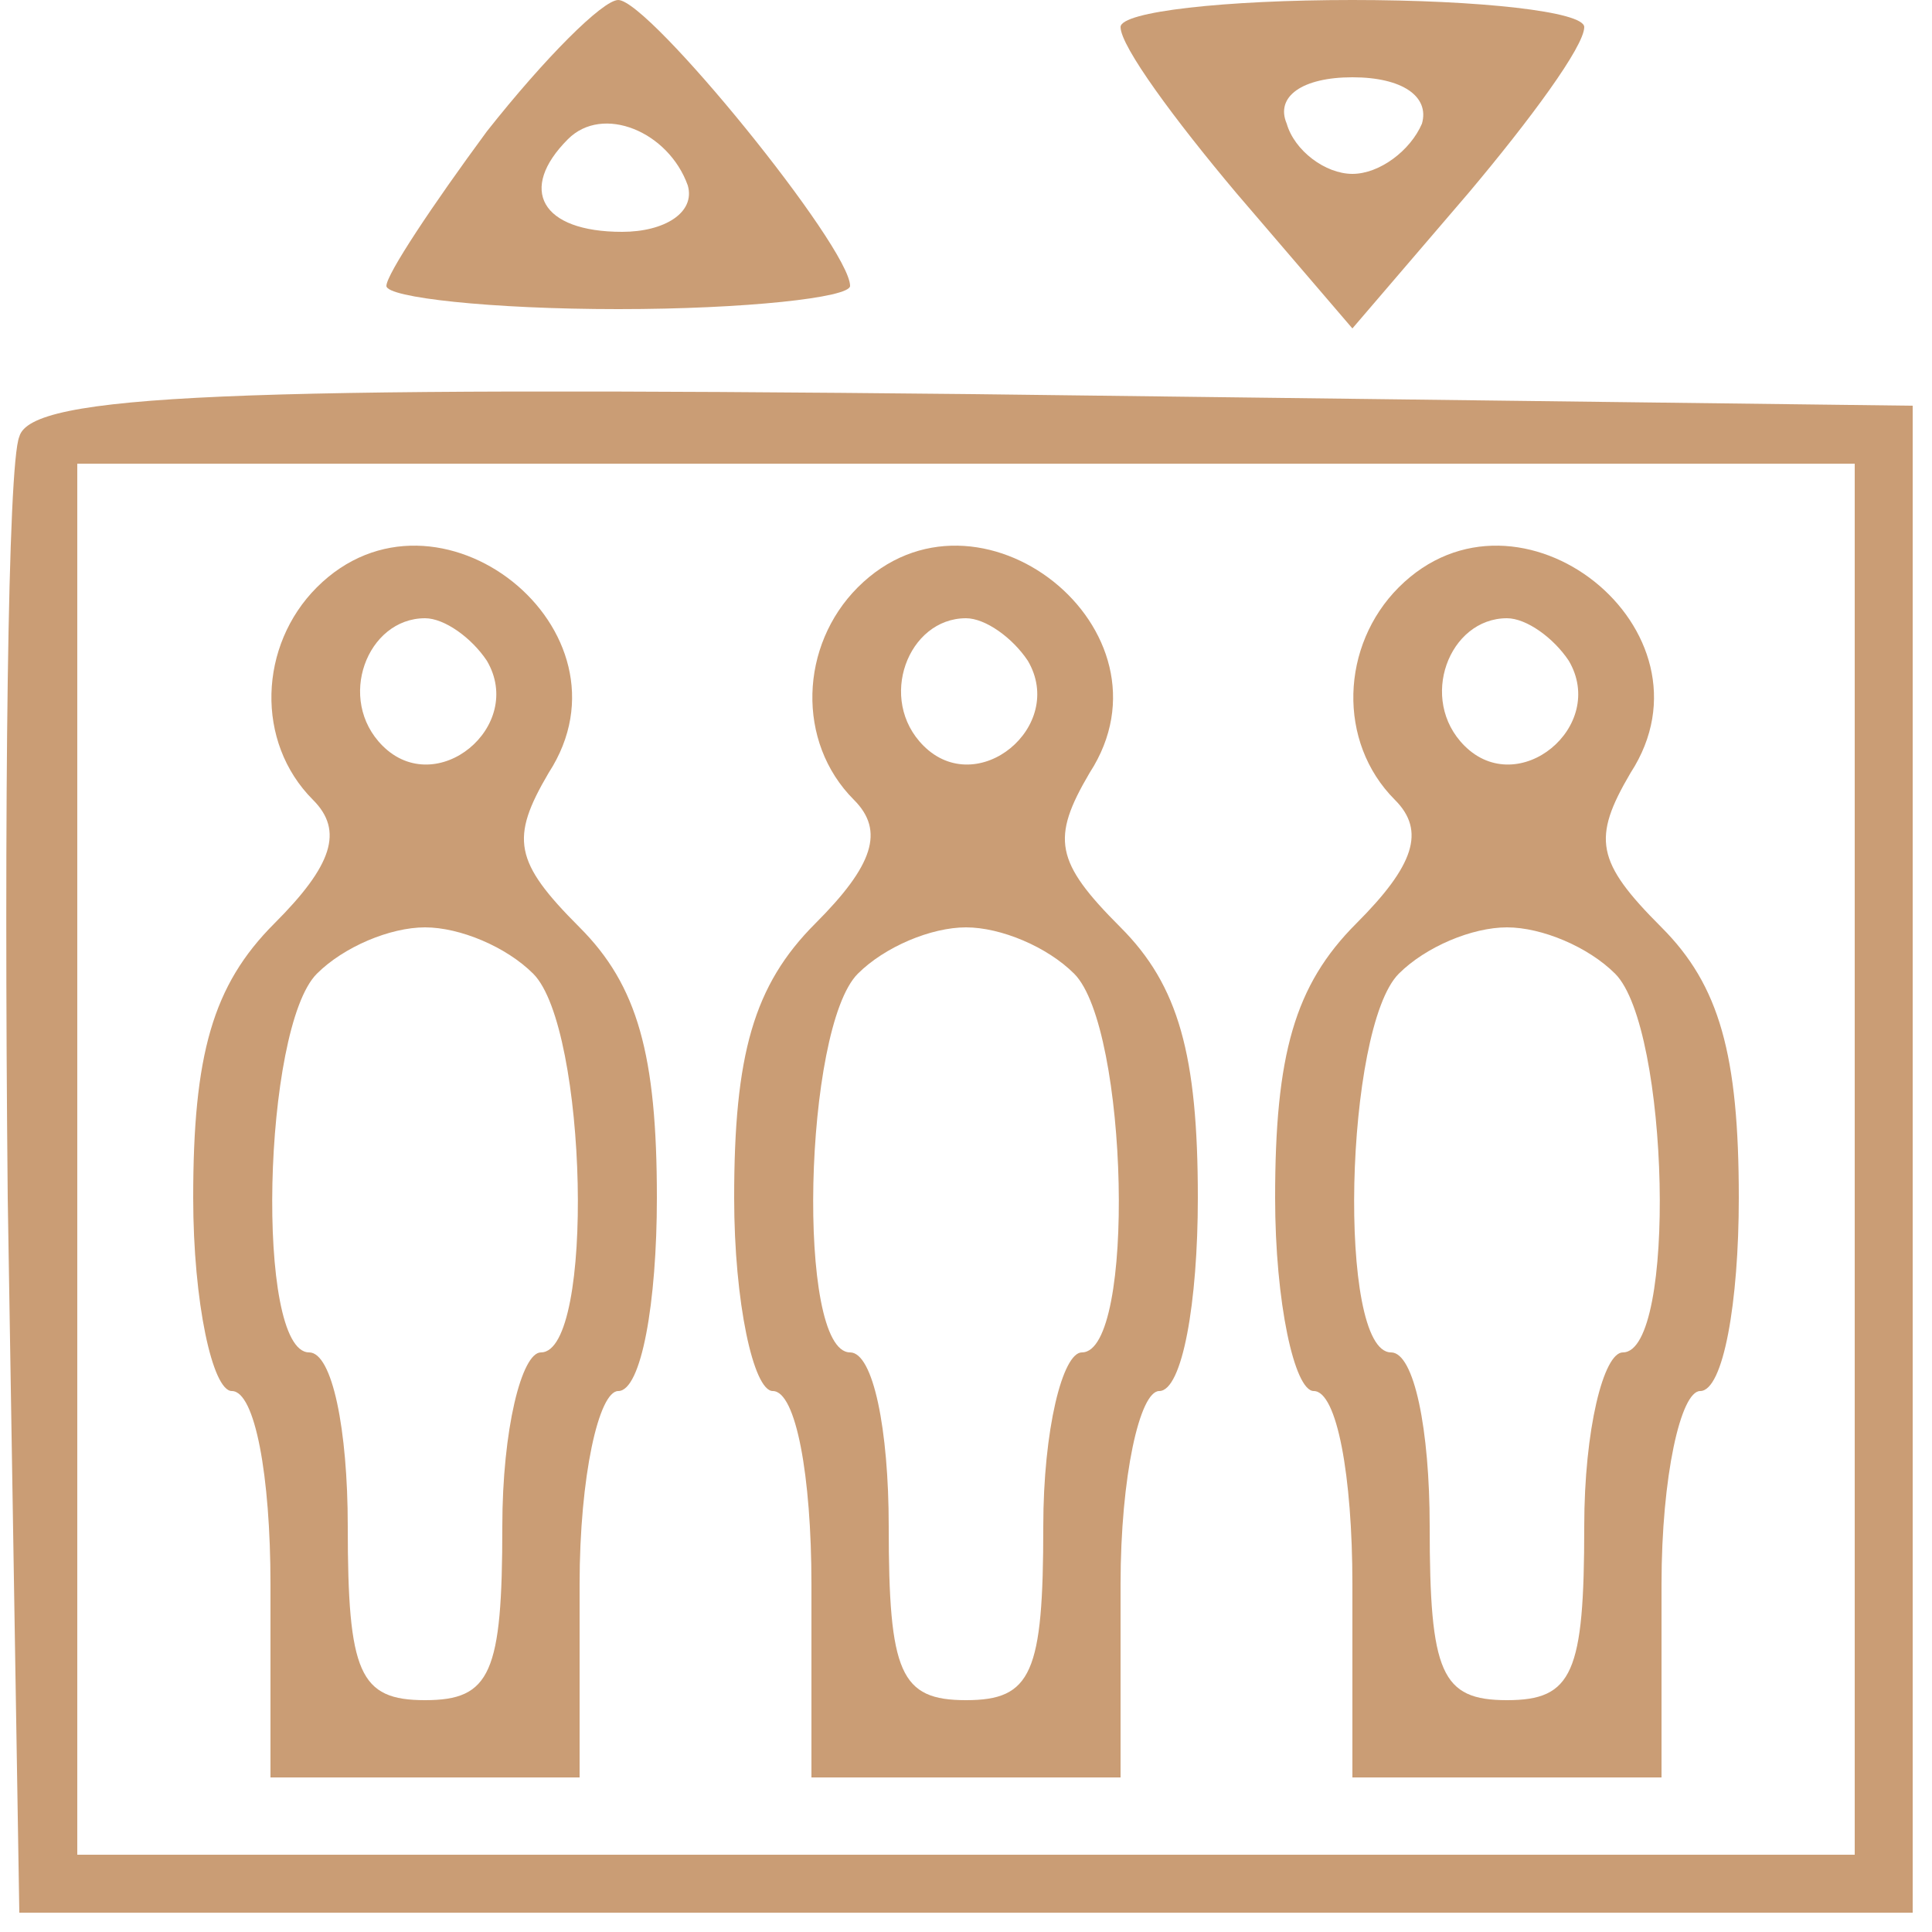 <?xml version="1.0" standalone="no"?>
<!DOCTYPE svg PUBLIC "-//W3C//DTD SVG 20010904//EN"
 "http://www.w3.org/TR/2001/REC-SVG-20010904/DTD/svg10.dtd">
<svg version="1.0" xmlns="http://www.w3.org/2000/svg"
        width="75" height="75"  viewBox="0 0 50 50"
 preserveAspectRatio="xMidYMid meet">

<g transform="translate(0,50) scale(0.1,-0.1)"
 fill="#CA9D75" stroke="none">
<path d="M126 466 c-14 -19 -26 -37 -26 -40 0 -3 27 -6 60 -6 33 0 60 3 60 6
0 10 -52 74 -60 74 -4 0 -19 -15 -34 -34z m52 -14 c2 -7 -6 -12 -17 -12 -21 0
-27 11 -14 24 9 9 26 2 31 -12z"/>
<path d="M290 493 c0 -5 14 -24 30 -43 l30 -35 30 35 c16 19 30 38 30 43 0 4
-27 7 -60 7 -33 0 -60 -3 -60 -7z m78 -25 c-3 -7 -11 -13 -18 -13 -7 0 -15 6
-17 13 -3 7 4 12 17 12 13 0 20 -5 18 -12z"/>
<path d="M5 387 c-3 -7 -4 -96 -3 -197 l3 -185 245 0 245 0 0 195 0 195 -243
3 c-192 2 -244 0 -247 -11z m475 -187 l0 -180 -230 0 -230 0 0 180 0 180 230
0 230 0 0 -180z"/>
<path d="M82 348 c-15 -15 -16 -40 -1 -55 8 -8 5 -17 -10 -32 -16 -16 -21 -34
-21 -71 0 -27 5 -50 10 -50 6 0 10 -22 10 -50 l0 -50 40 0 40 0 0 50 c0 28 5
50 10 50 6 0 10 23 10 50 0 37 -5 55 -20 70 -17 17 -18 23 -8 40 24 37 -29 79
-60 48z m44 -19 c10 -17 -13 -36 -27 -22 -12 12 -4 33 11 33 5 0 12 -5 16 -11z
m12 -81 c14 -14 16 -98 2 -98 -5 0 -10 -20 -10 -45 0 -38 -3 -45 -20 -45 -17
0 -20 7 -20 45 0 25 -4 45 -10 45 -14 0 -12 84 2 98 7 7 19 12 28 12 9 0 21
-5 28 -12z"/>
<path d="M222 348 c-15 -15 -16 -40 -1 -55 8 -8 5 -17 -10 -32 -16 -16 -21
-34 -21 -71 0 -27 5 -50 10 -50 6 0 10 -22 10 -50 l0 -50 40 0 40 0 0 50 c0
28 5 50 10 50 6 0 10 23 10 50 0 37 -5 55 -20 70 -17 17 -18 23 -8 40 24 37
-29 79 -60 48z m44 -19 c10 -17 -13 -36 -27 -22 -12 12 -4 33 11 33 5 0 12 -5
16 -11z m12 -81 c14 -14 16 -98 2 -98 -5 0 -10 -20 -10 -45 0 -38 -3 -45 -20
-45 -17 0 -20 7 -20 45 0 25 -4 45 -10 45 -14 0 -12 84 2 98 7 7 19 12 28 12
9 0 21 -5 28 -12z"/>
<path d="M362 348 c-15 -15 -16 -40 -1 -55 8 -8 5 -17 -10 -32 -16 -16 -21
-34 -21 -71 0 -27 5 -50 10 -50 6 0 10 -22 10 -50 l0 -50 40 0 40 0 0 50 c0
28 5 50 10 50 6 0 10 23 10 50 0 37 -5 55 -20 70 -17 17 -18 23 -8 40 24 37
-29 79 -60 48z m44 -19 c10 -17 -13 -36 -27 -22 -12 12 -4 33 11 33 5 0 12 -5
16 -11z m12 -81 c14 -14 16 -98 2 -98 -5 0 -10 -20 -10 -45 0 -38 -3 -45 -20
-45 -17 0 -20 7 -20 45 0 25 -4 45 -10 45 -14 0 -12 84 2 98 7 7 19 12 28 12
9 0 21 -5 28 -12z"/>
</g>
</svg>
